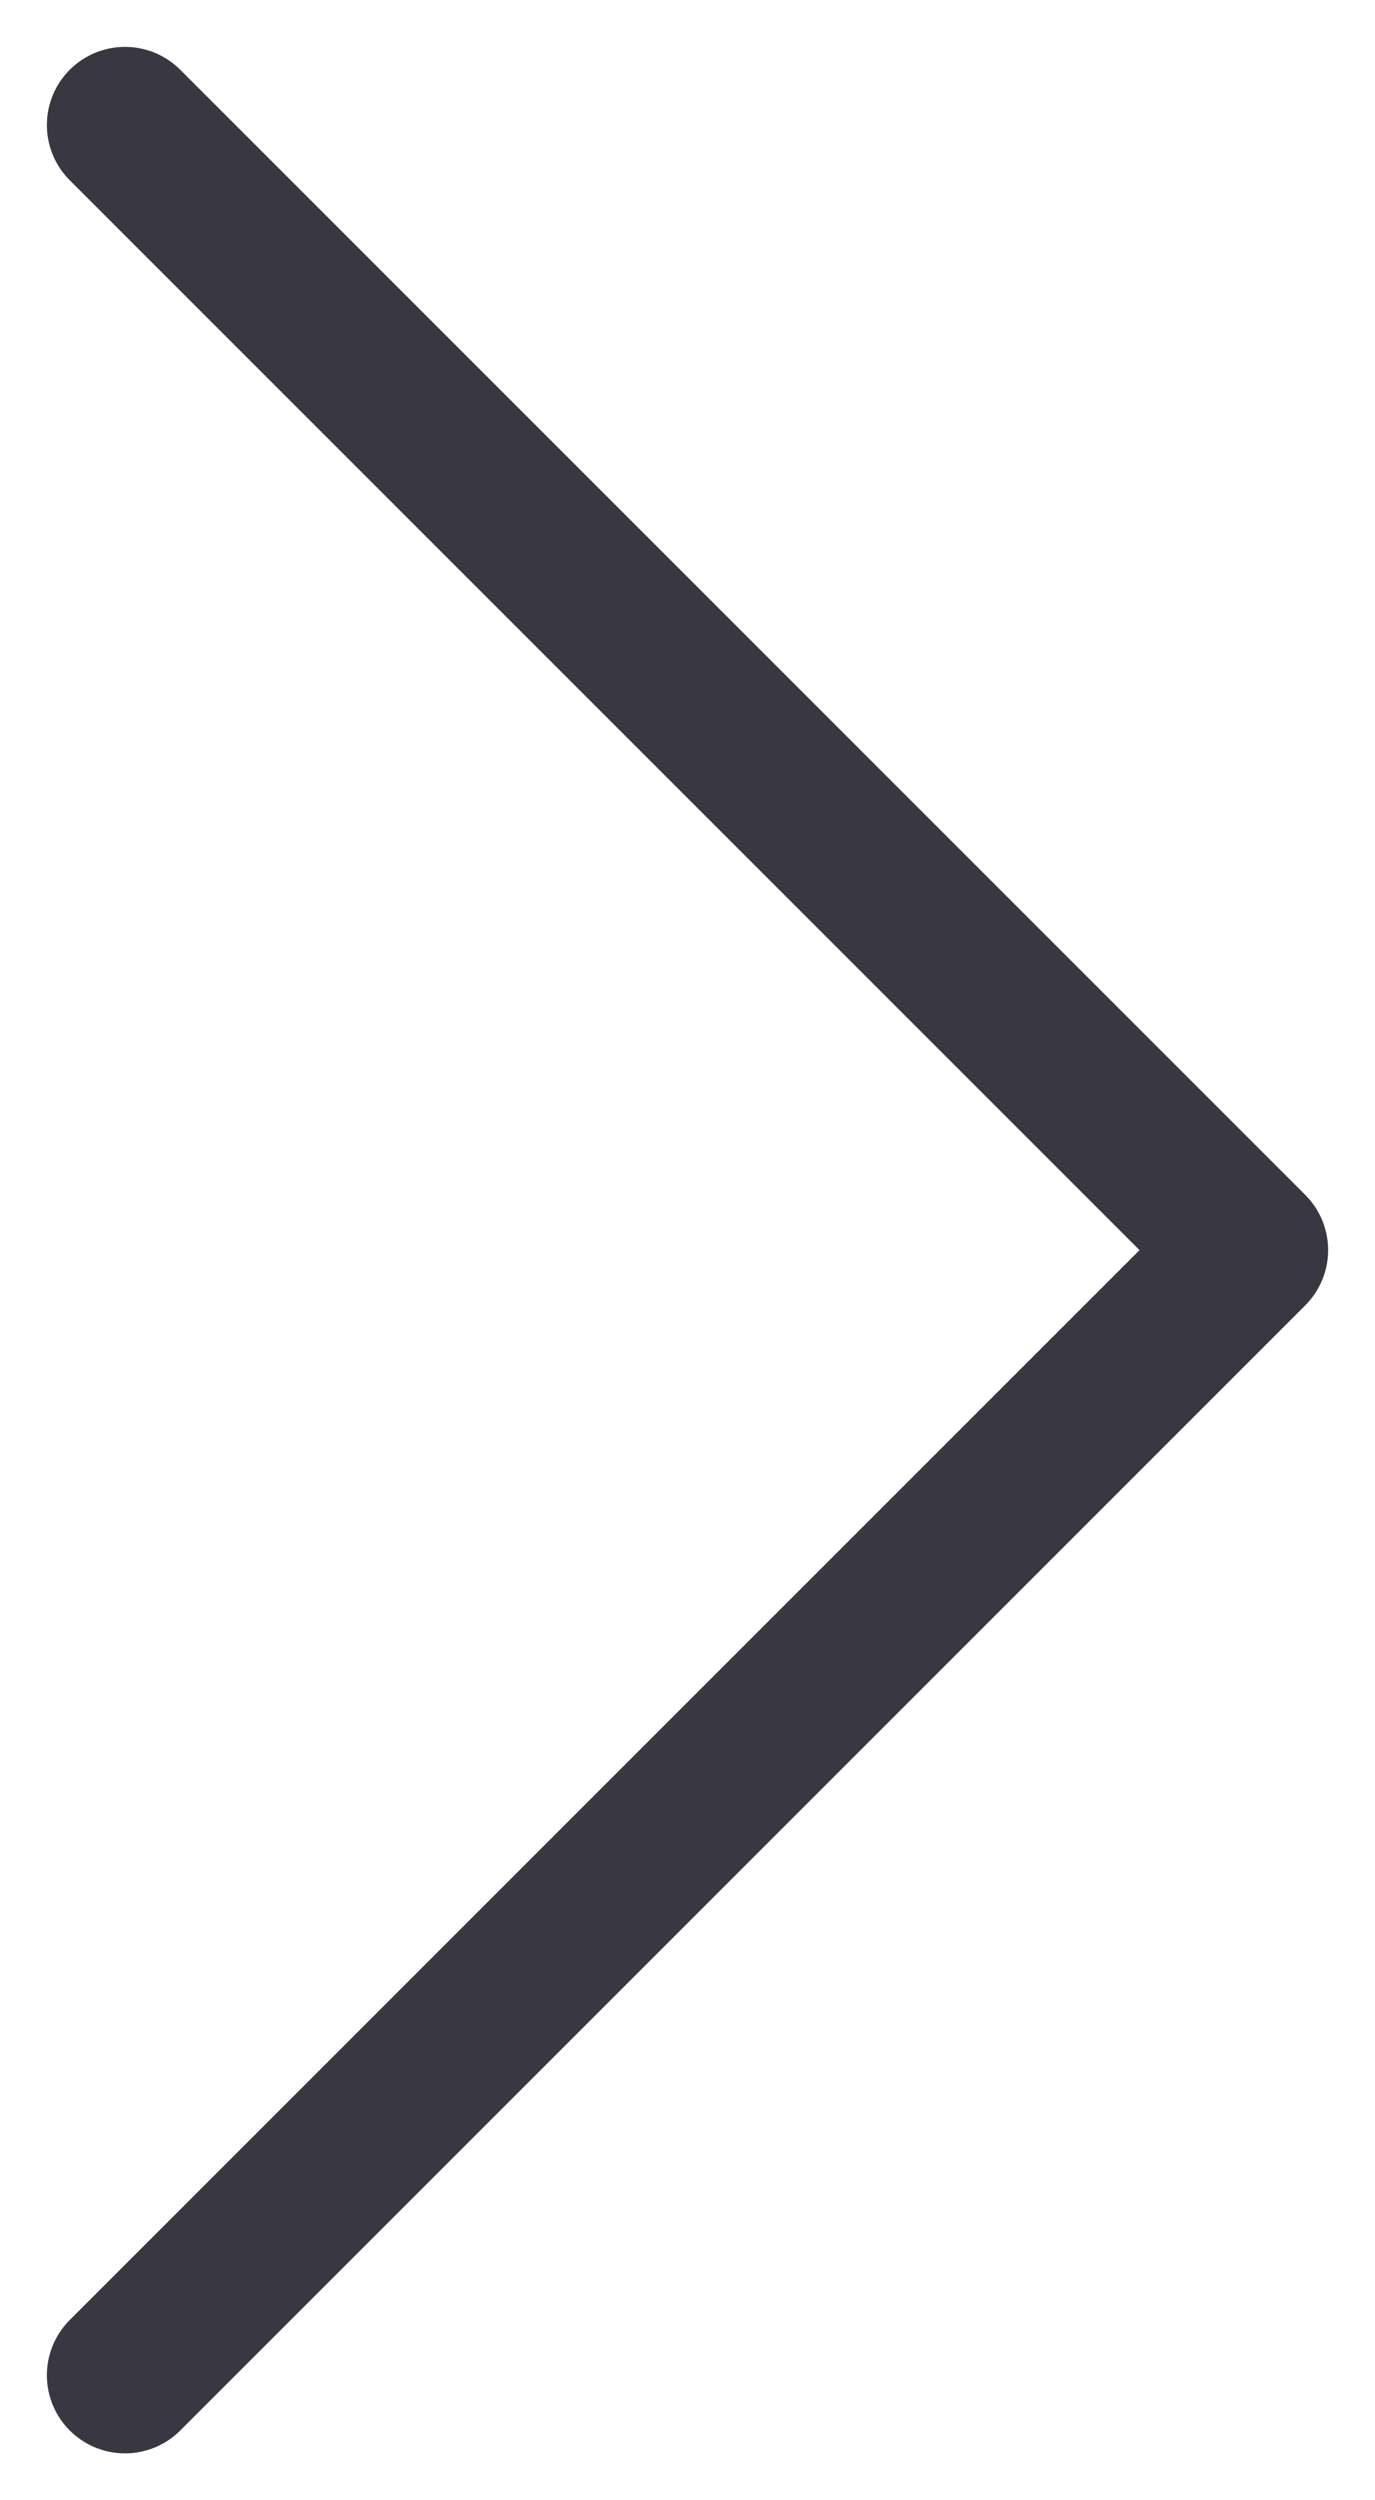 <svg width="11" height="20" viewBox="0 0 11 20" fill="none" xmlns="http://www.w3.org/2000/svg">
	<path d="M1 1L10 10L1 19" stroke="#393842" stroke-width="1.25" stroke-linecap="round" stroke-linejoin="round" />
</svg>
